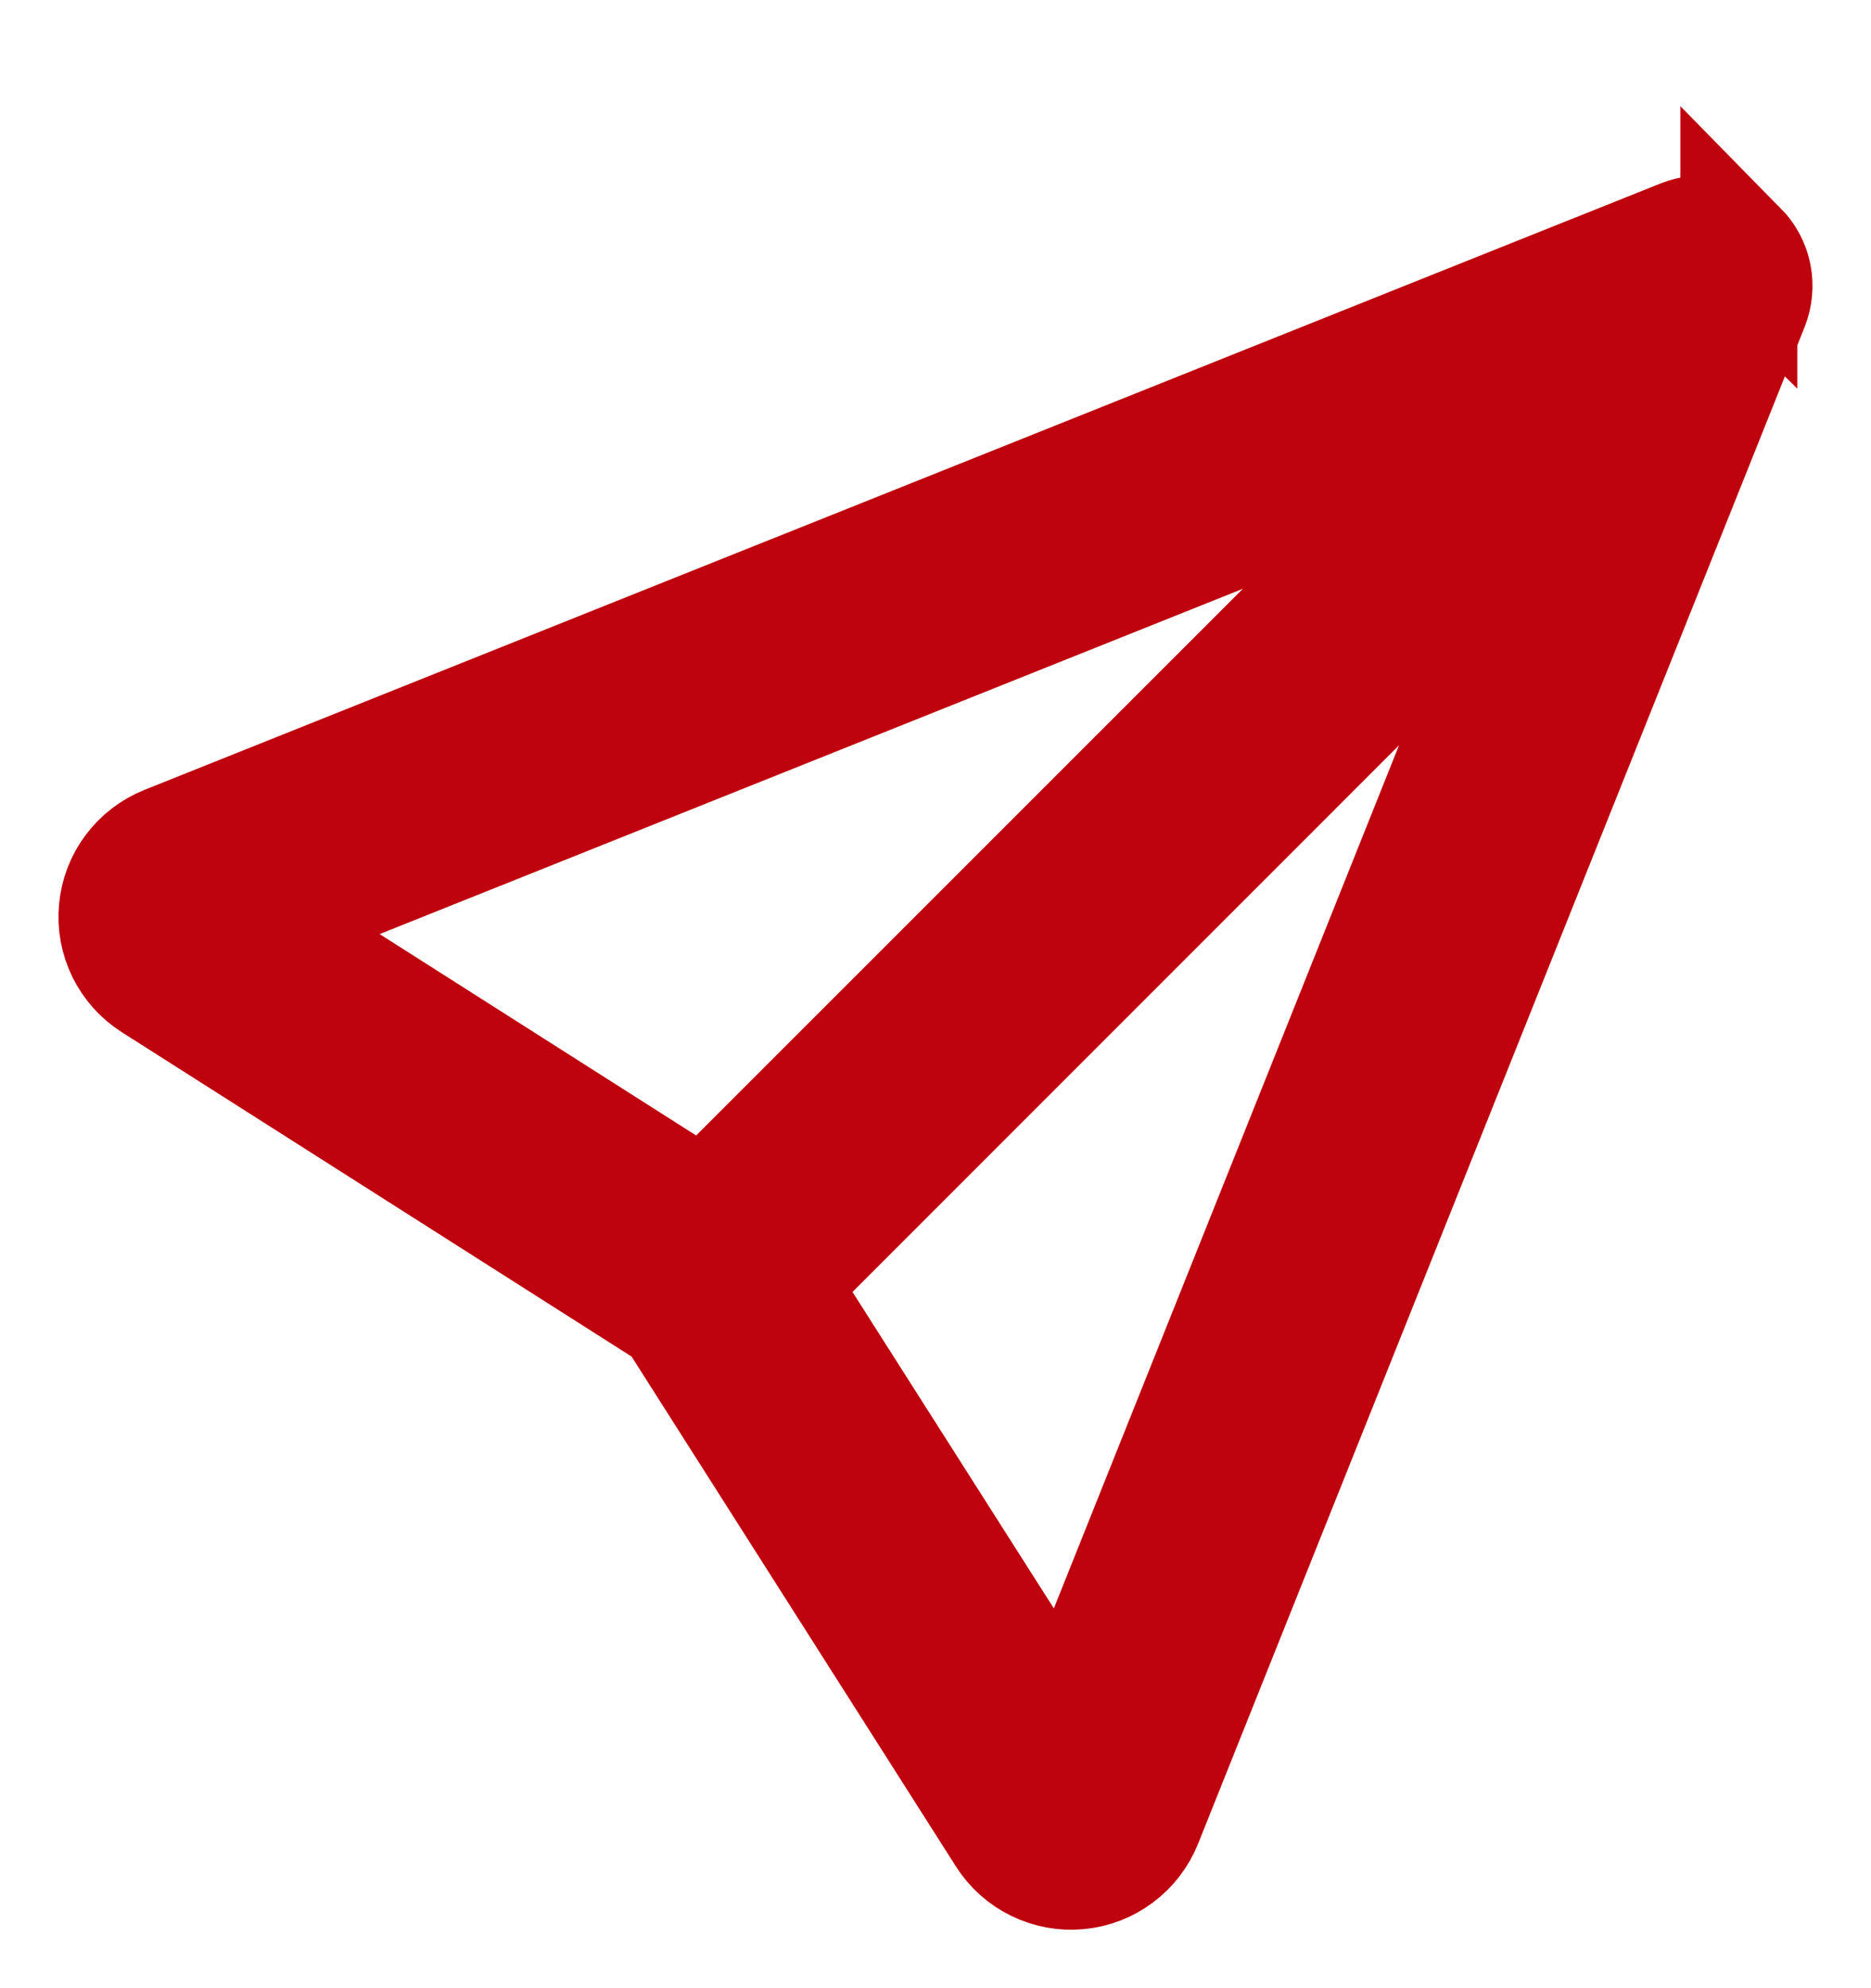 <svg width="16" height="17" viewBox="0 0 16 17" fill="none" xmlns="http://www.w3.org/2000/svg">
<path d="M14.87 2.129C14.931 2.191 14.974 2.27 14.991 2.355C15.008 2.441 15 2.53 14.968 2.611L9.781 15.58C9.735 15.694 9.659 15.793 9.56 15.867C9.461 15.941 9.345 15.986 9.222 15.997C9.1 16.009 8.976 15.986 8.866 15.932C8.755 15.878 8.662 15.794 8.596 15.69L5.763 11.237L1.31 8.404C1.206 8.338 1.123 8.245 1.068 8.134C1.014 8.023 0.991 7.9 1.003 7.777C1.014 7.655 1.059 7.537 1.133 7.439C1.207 7.34 1.307 7.264 1.421 7.218L14.388 2.032C14.469 2 14.558 1.992 14.644 2.009C14.729 2.026 14.808 2.069 14.87 2.13V2.129ZM6.653 10.977L9.114 14.844L13.333 4.296L6.653 10.977ZM12.703 3.666L2.155 7.885L6.023 10.346L12.704 3.666H12.703Z" fill="#BF030E" stroke="#BF030E"/>
</svg>
